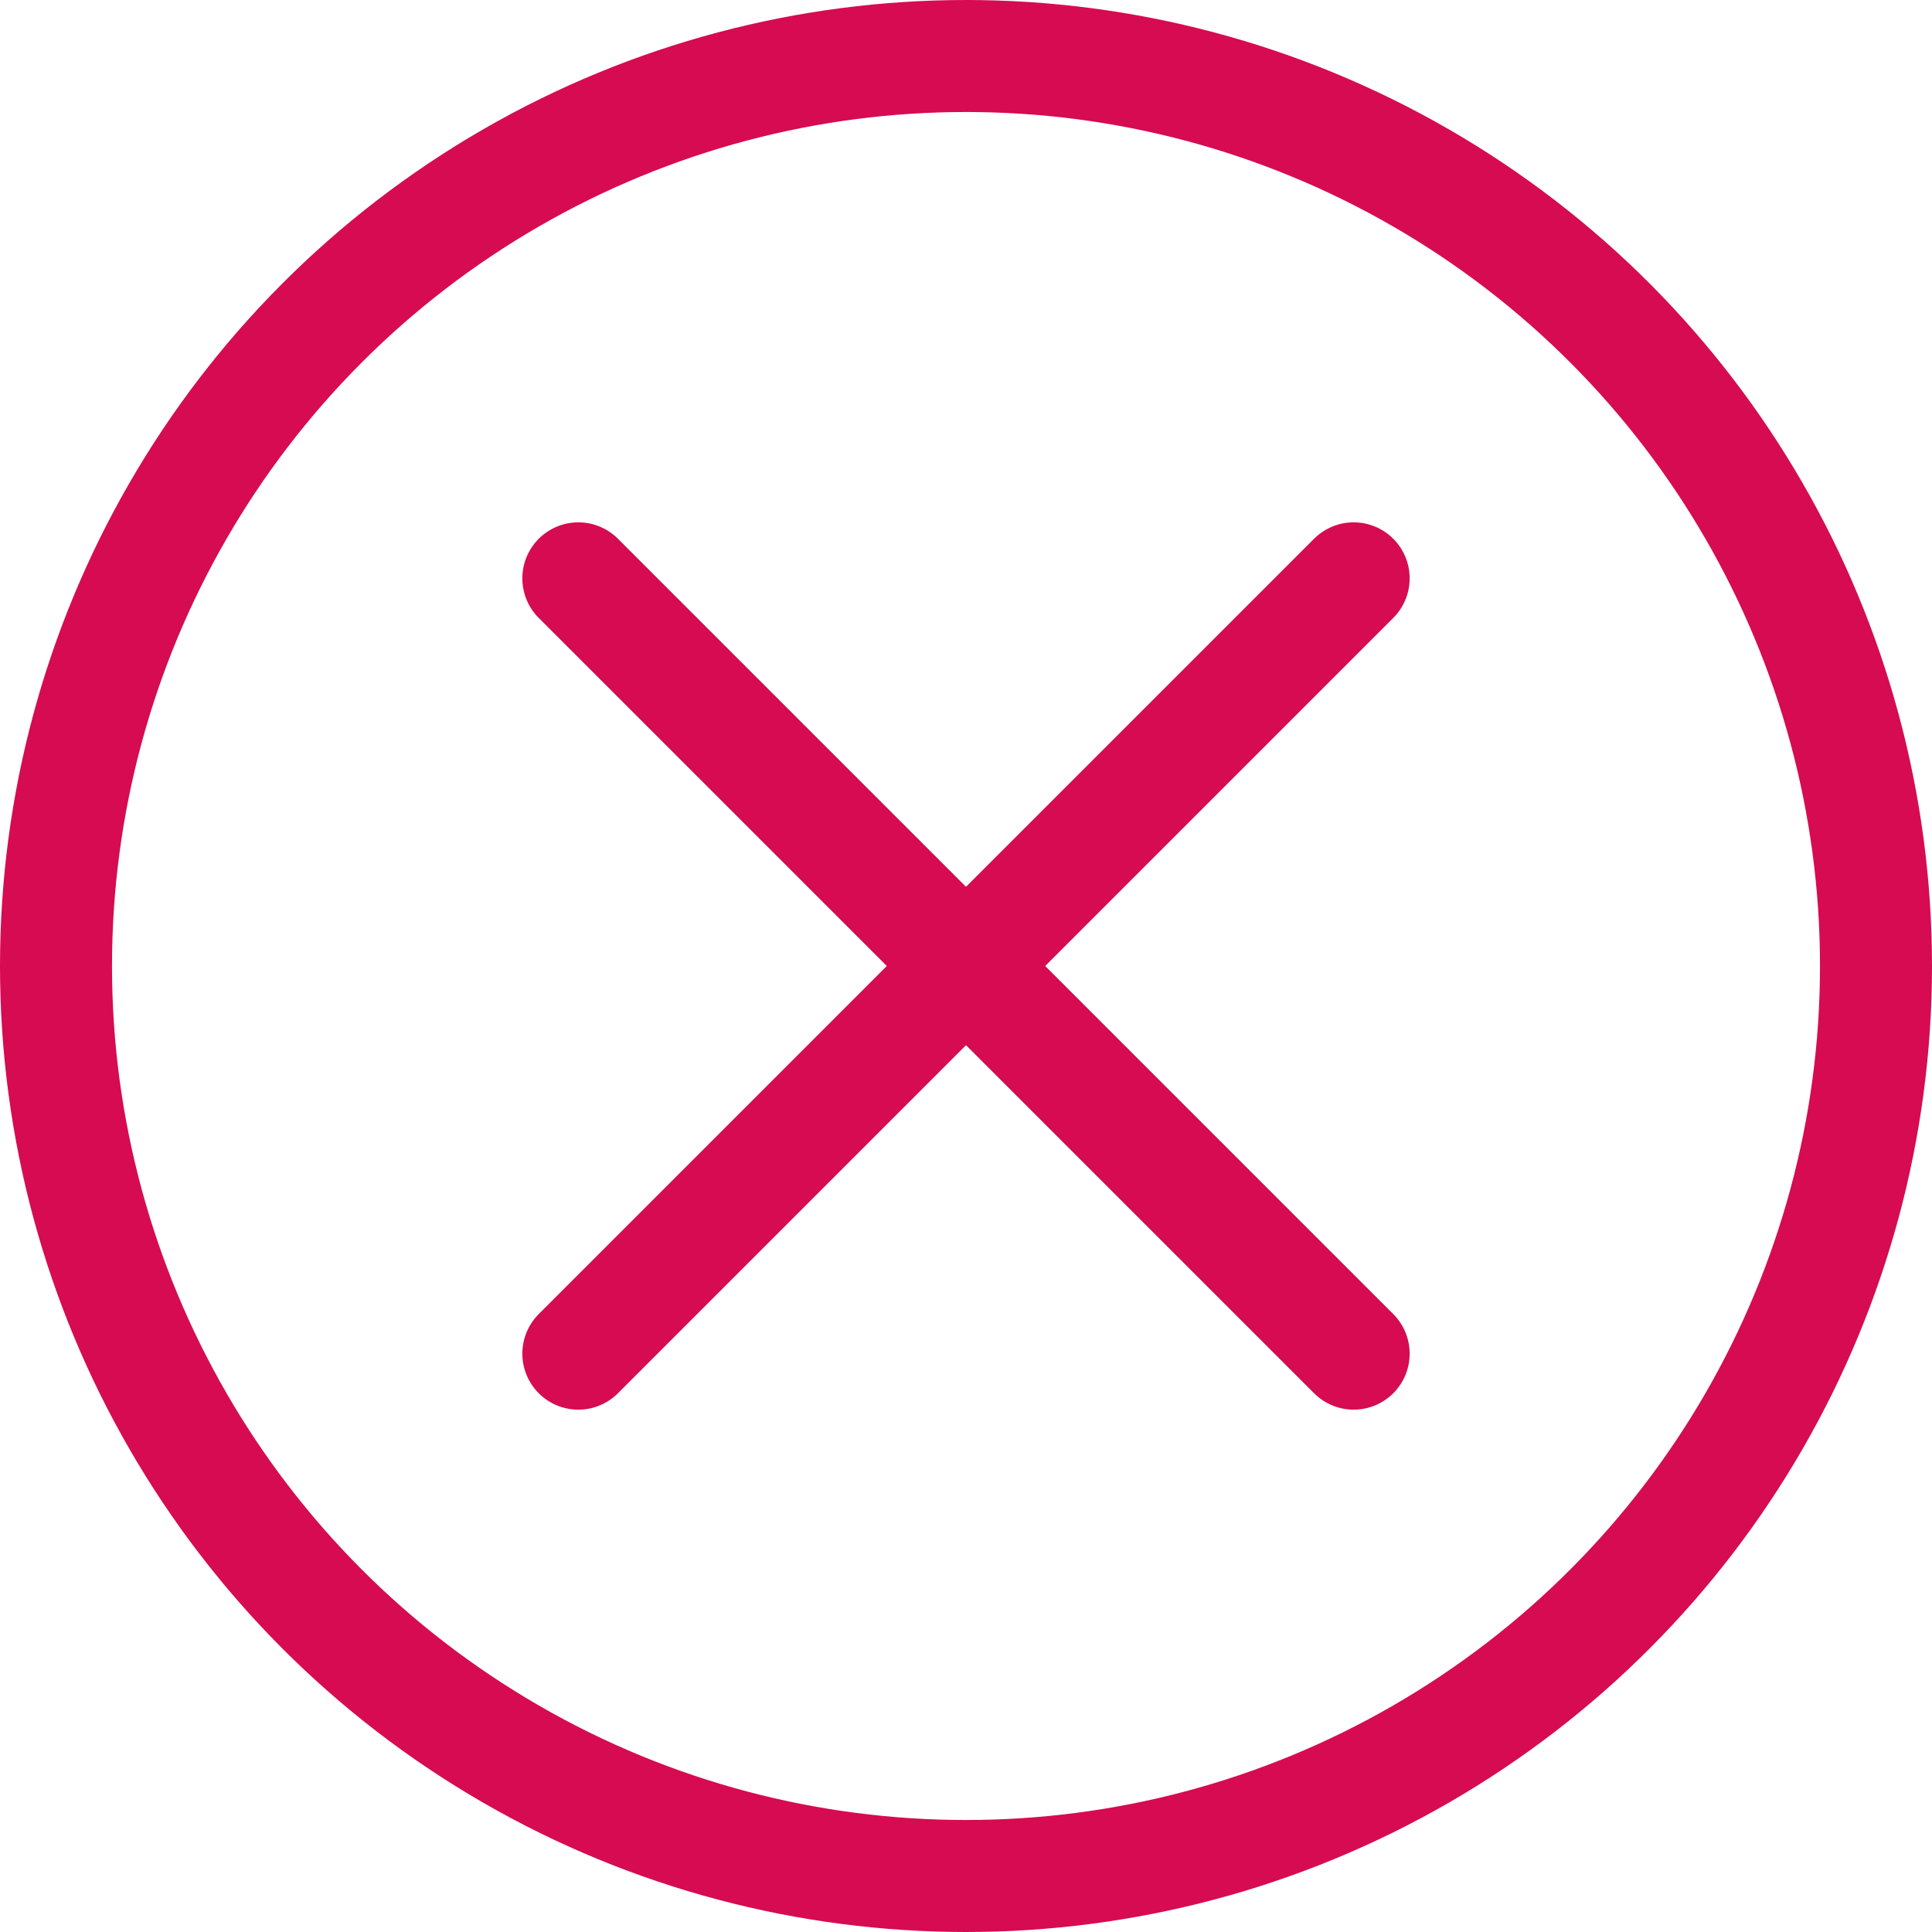 <svg xmlns="http://www.w3.org/2000/svg" width="69" height="69" viewBox="0 0 69 69">
  <g id="ico_ko_red" transform="translate(-1458.81 -2357.4)">
    <g id="Grupo_1388" data-name="Grupo 1388" transform="translate(1479.465 2378.055)">
      <line id="Línea_246" data-name="Línea 246" x2="27.69" y2="27.69" transform="translate(0 0)" fill="none" stroke="#d60b52" stroke-linecap="round" stroke-linejoin="round" stroke-width="4"/>
      <line id="Línea_247" data-name="Línea 247" x1="27.69" y2="27.69" transform="translate(0 0)" fill="none" stroke="#d60b52" stroke-linecap="round" stroke-linejoin="round" stroke-width="4"/>
    </g>
    <circle id="Elipse_75" data-name="Elipse 75" cx="32.5" cy="32.5" r="32.5" transform="translate(1460.81 2359.4)" stroke-width="4" stroke="#d60b52" stroke-linecap="round" stroke-linejoin="round" fill="none"/>
  </g>
</svg>

